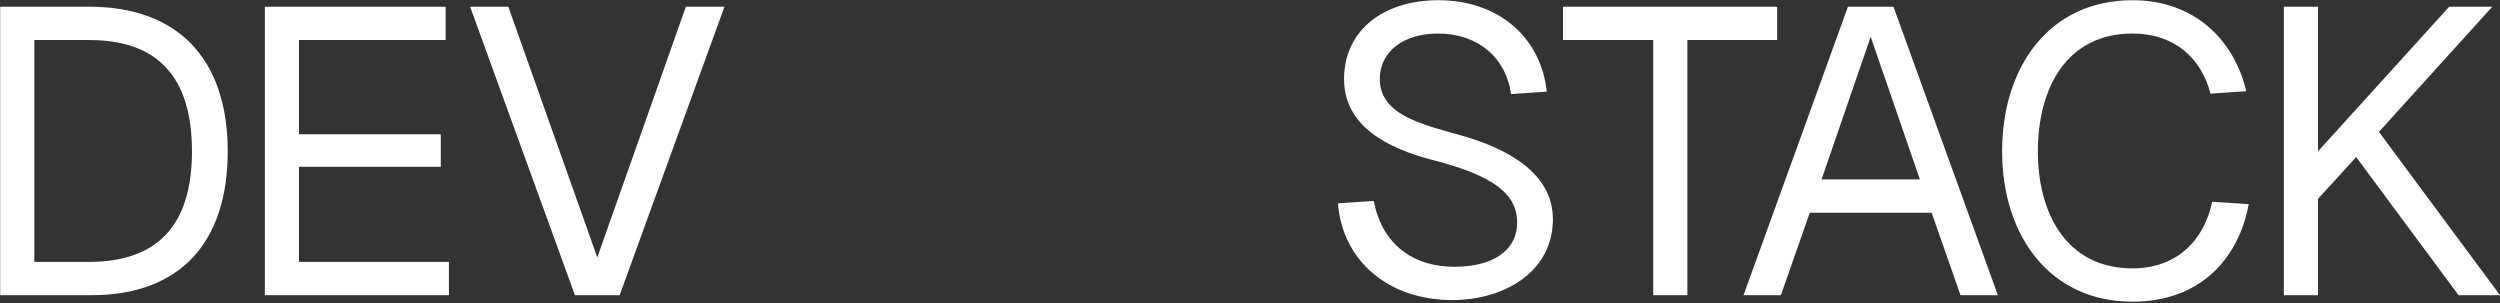 <svg width="1815" height="220" viewBox="0 0 1815 220" fill="none" xmlns="http://www.w3.org/2000/svg">
<rect x="0" y="0" width="1815" height="220" fill="#333333" stroke="none"/>
<path d="M64.737 4.875C129.04 4.875 165.322 42.631 165.322 109.885C165.322 176.844 129.925 214.305 66.506 214.305H0.137V4.875H64.737ZM24.915 190.118H64.737C114.587 190.118 139.365 163.275 139.365 109.885C139.365 55.905 114.587 29.063 64.737 29.063H24.915V190.118ZM192.284 4.875H323.547V29.063H217.062V97.496H320.008V121.094H217.062V190.118H325.907V214.305H192.284V4.875ZM341.308 4.875H369.035L433.634 186.873L497.938 4.875H525.961L449.858 214.305H417.411L341.308 4.875ZM997.317 145.872C1002.63 174.189 1022.69 193.657 1056.02 193.657C1083.15 193.657 1101.44 182.448 1101.44 161.505C1101.44 140.267 1083.15 127.289 1040.97 116.375C1006.17 107.525 975.784 91.007 975.784 57.38C975.784 22.278 1004.1 0.155 1044.22 0.155C1089.05 0.155 1118.85 28.178 1122.98 66.524L1097.02 68.294C1093.48 42.041 1073.13 24.343 1043.92 24.343C1019.44 24.343 1001.74 37.027 1001.74 57.38C1001.74 83.043 1031.53 90.122 1058.97 97.791C1097.61 108.41 1127.4 127.289 1127.4 159.146C1127.4 197.492 1092 217.845 1054.25 217.845C1008.23 217.845 974.605 189.528 971.36 147.642L997.317 145.872ZM1290.2 4.875V29.063H1225.02V214.305H1200.24V29.063H1134.75V4.875H1290.2ZM1265.8 214.305L1341.61 4.875H1374.65L1450.46 214.305H1423.32L1402.38 154.426H1313.89L1292.94 214.305H1265.8ZM1322.44 130.238H1393.82L1358.13 26.703L1322.44 130.238ZM1632.58 148.232C1624.92 189.233 1596.01 219.025 1548.22 219.025C1488.05 219.025 1453.54 170.945 1453.54 109.885C1453.54 48.531 1487.75 0.155 1548.22 0.155C1592.17 0.155 1621.67 27.883 1630.81 66.229L1604.86 67.999C1598.07 42.041 1578.6 24.343 1548.22 24.343C1500.44 24.343 1479.49 63.87 1479.49 109.885C1479.49 155.606 1500.73 194.837 1548.22 194.837C1580.08 194.837 1600.14 174.779 1606.04 146.462L1632.58 148.232ZM1658.08 4.875H1682.86V109.885L1778.13 4.875H1809.4L1727.1 95.727L1815 214.305H1784.92L1710.58 114.015L1682.86 144.397V214.305H1658.08V4.875Z" fill="white"/>
</svg>
